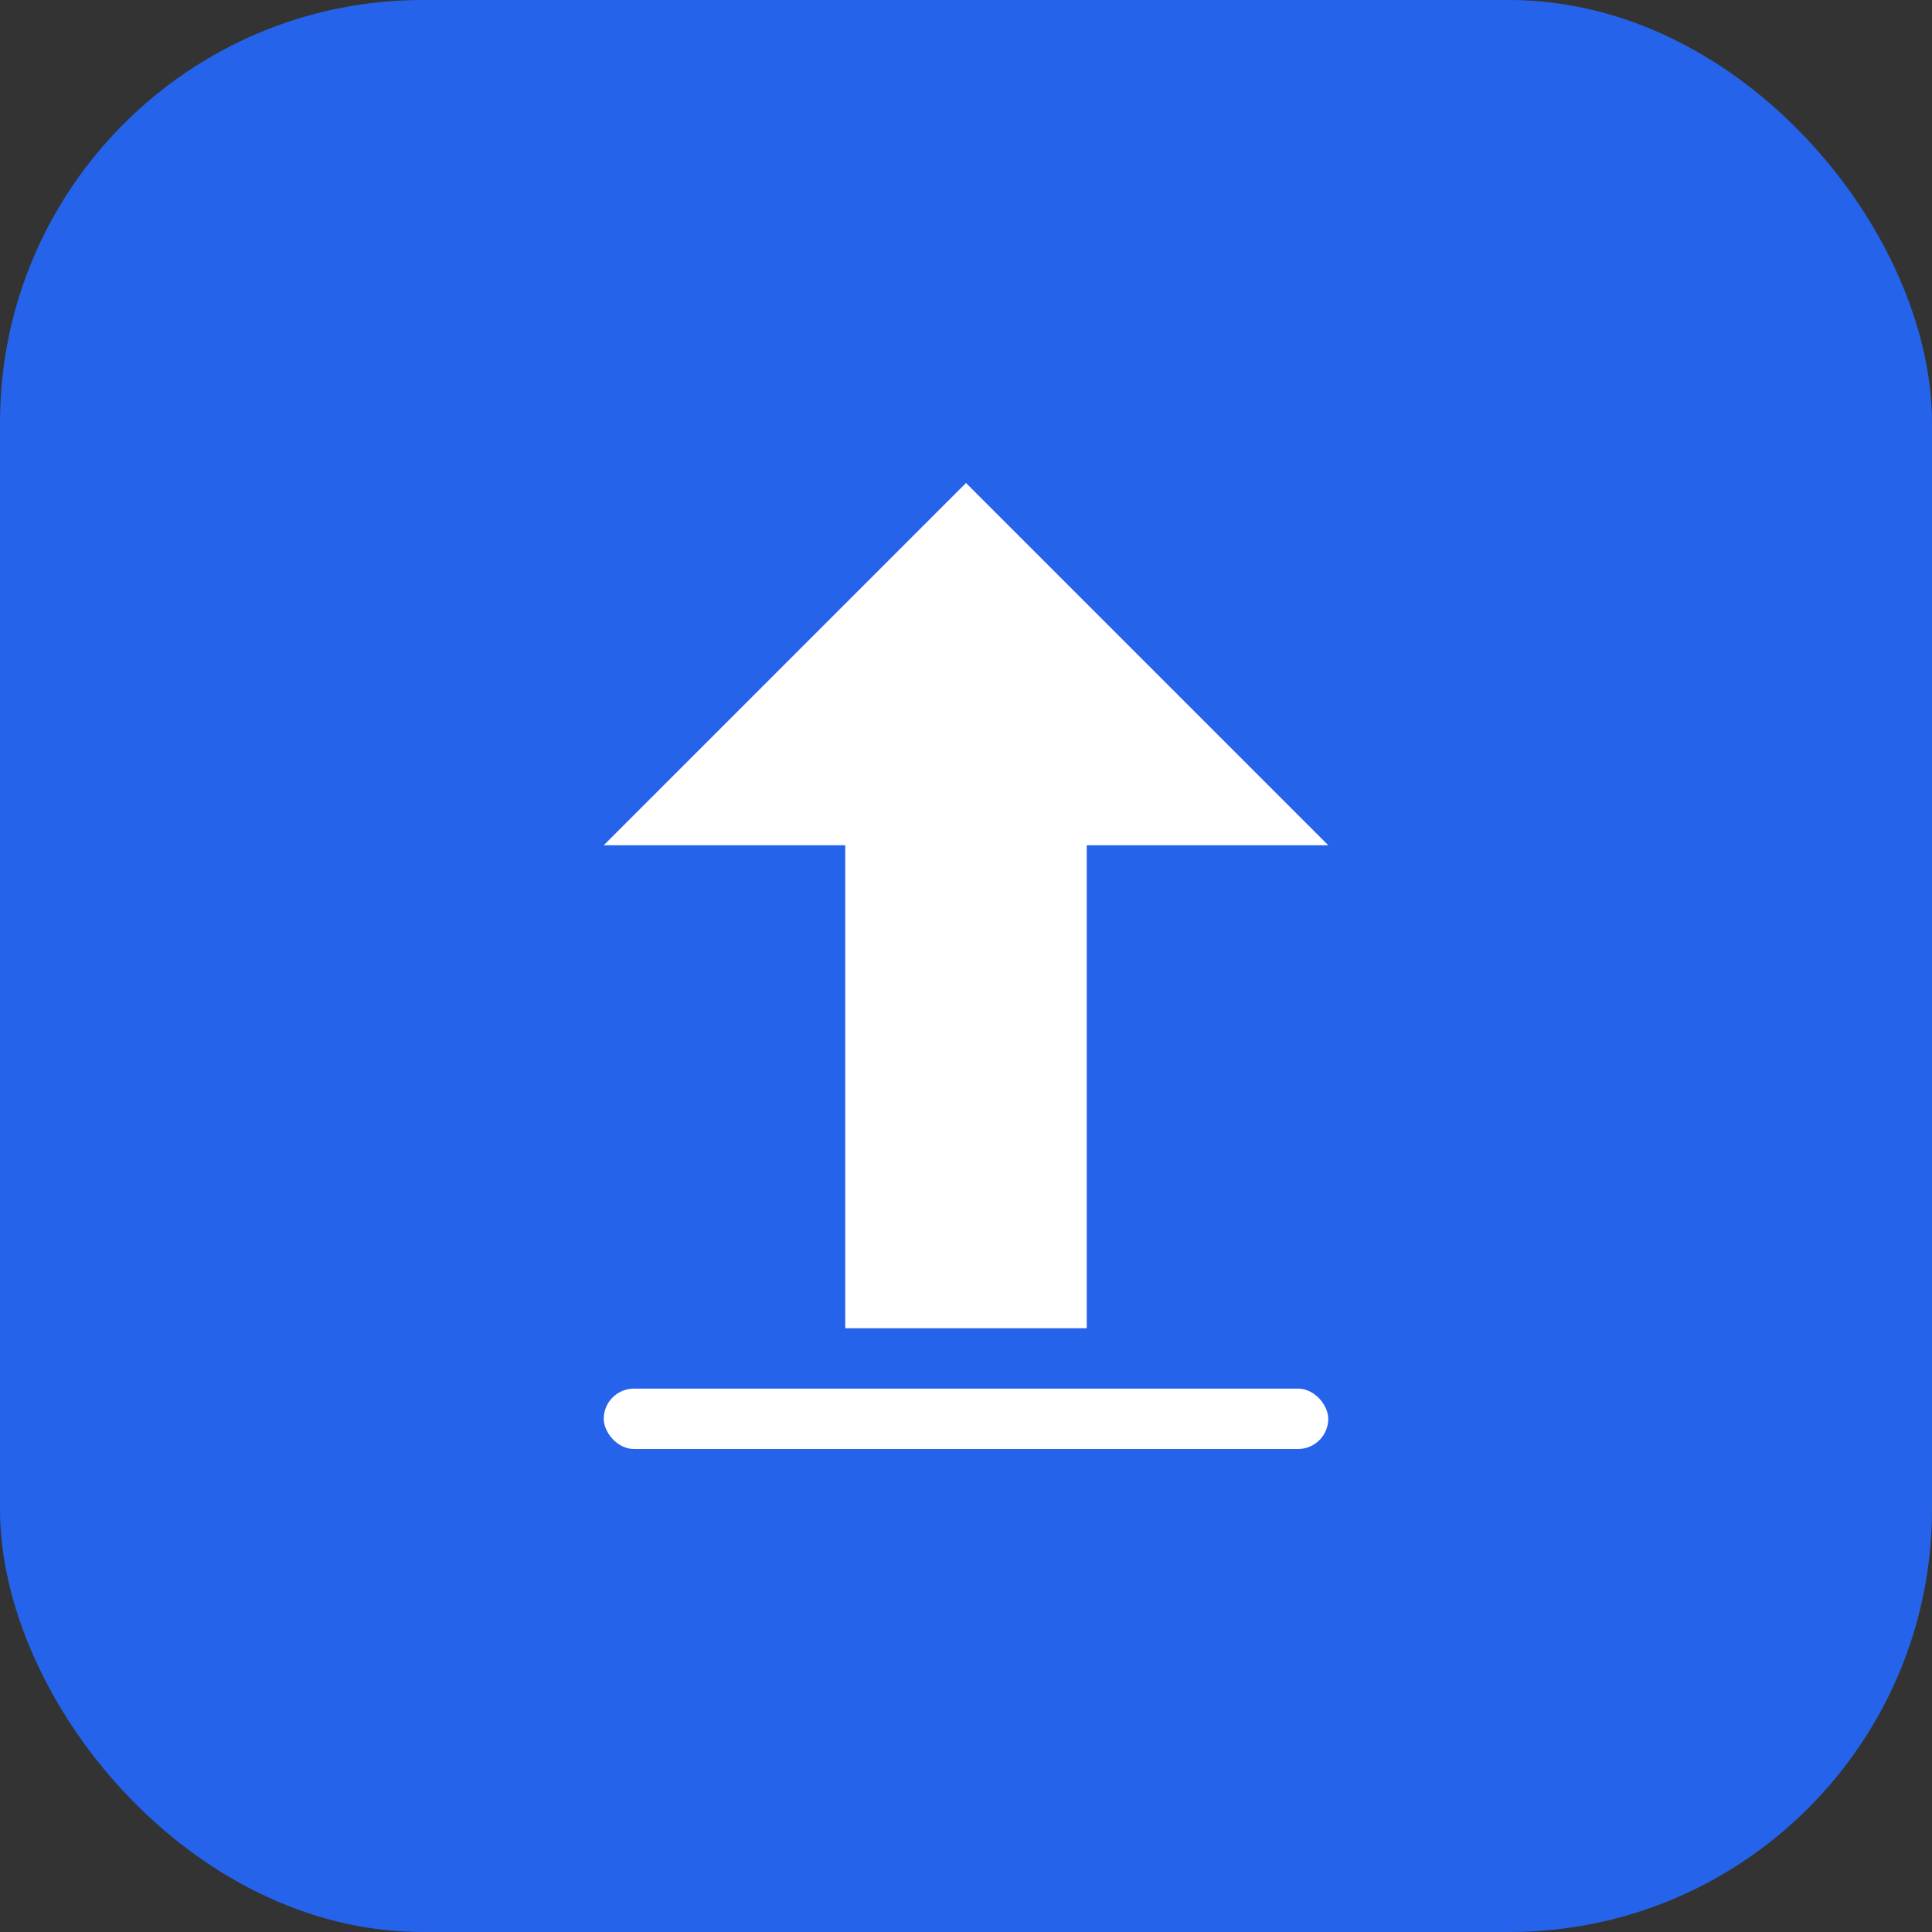 <svg width="192" height="192" viewBox="0 0 192 192" fill="none" xmlns="http://www.w3.org/2000/svg">
  <rect x="0" y="0" width="192" height="192" fill="#333333" stroke="none"/>
  <rect width="192" height="192" rx="42" fill="#2563eb"/>
  <path d="M96 48L132 84L108 84L108 132L84 132L84 84L60 84L96 48Z" fill="white"/>
  <rect x="60" y="138" width="72" height="6" rx="3" fill="white"/>
</svg>
